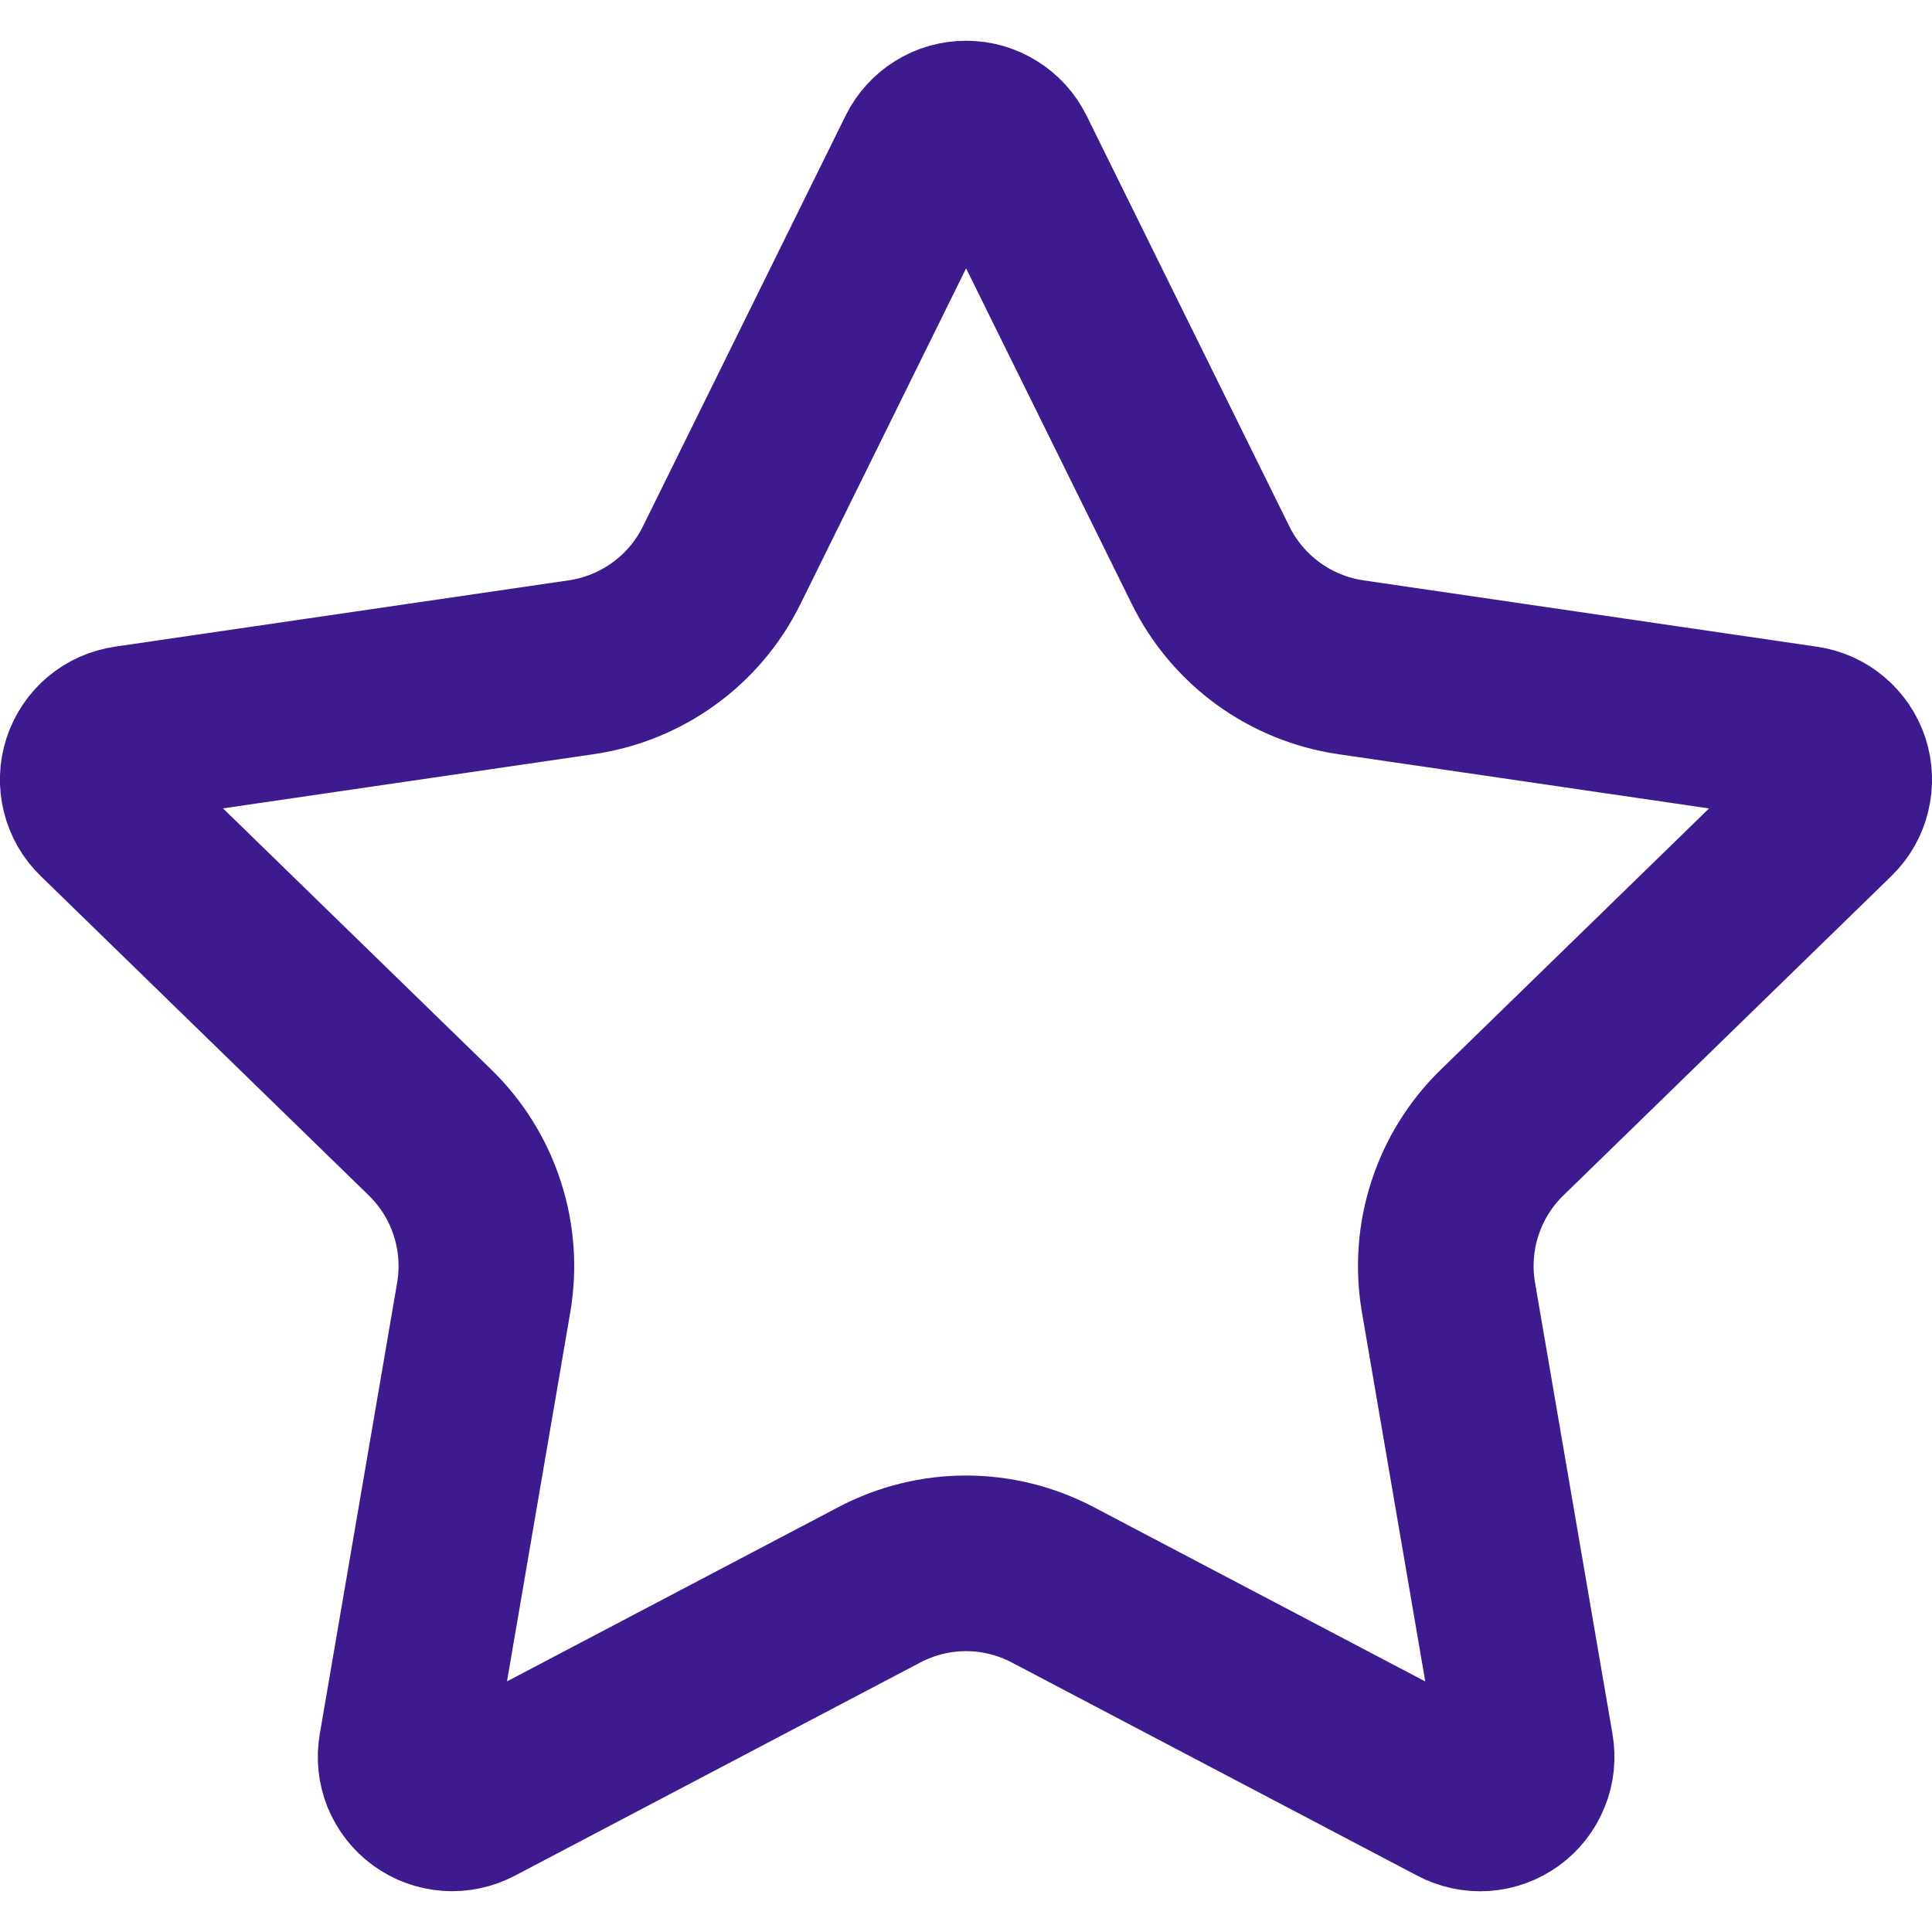 <svg width="22" height="22" viewBox="0 0 22 22" fill="none" xmlns="http://www.w3.org/2000/svg">
<path d="M10.526 1.759C10.57 1.67 10.637 1.596 10.721 1.544C10.805 1.491 10.902 1.464 11.001 1.464C11.1 1.464 11.196 1.491 11.28 1.544C11.364 1.596 11.432 1.67 11.476 1.759L13.786 6.438C13.938 6.746 14.163 7.012 14.44 7.214C14.718 7.416 15.041 7.548 15.381 7.598L20.547 8.354C20.645 8.368 20.737 8.409 20.812 8.473C20.888 8.537 20.944 8.62 20.975 8.714C21.005 8.808 21.009 8.909 20.985 9.005C20.962 9.101 20.912 9.189 20.841 9.258L17.105 12.896C16.858 13.136 16.674 13.432 16.568 13.759C16.461 14.086 16.436 14.435 16.494 14.774L17.376 19.914C17.393 20.012 17.383 20.112 17.345 20.204C17.308 20.297 17.246 20.376 17.165 20.435C17.085 20.493 16.99 20.528 16.891 20.535C16.792 20.542 16.692 20.52 16.605 20.474L11.987 18.046C11.682 17.886 11.344 17.802 11 17.802C10.657 17.802 10.318 17.886 10.014 18.046L5.397 20.474C5.309 20.52 5.21 20.541 5.111 20.534C5.012 20.527 4.917 20.492 4.837 20.434C4.757 20.376 4.695 20.296 4.657 20.204C4.62 20.112 4.61 20.012 4.627 19.914L5.508 14.775C5.566 14.435 5.541 14.087 5.434 13.76C5.328 13.432 5.143 13.136 4.897 12.896L1.161 9.259C1.089 9.19 1.039 9.102 1.015 9.006C0.991 8.91 0.994 8.808 1.025 8.714C1.056 8.62 1.112 8.536 1.188 8.472C1.264 8.408 1.357 8.367 1.455 8.353L6.62 7.598C6.96 7.548 7.283 7.417 7.561 7.215C7.84 7.013 8.065 6.746 8.217 6.438L10.526 1.759Z" stroke="#3D1A8D" stroke-width="2" stroke-linecap="round" stroke-linejoin="round"/>
</svg>
